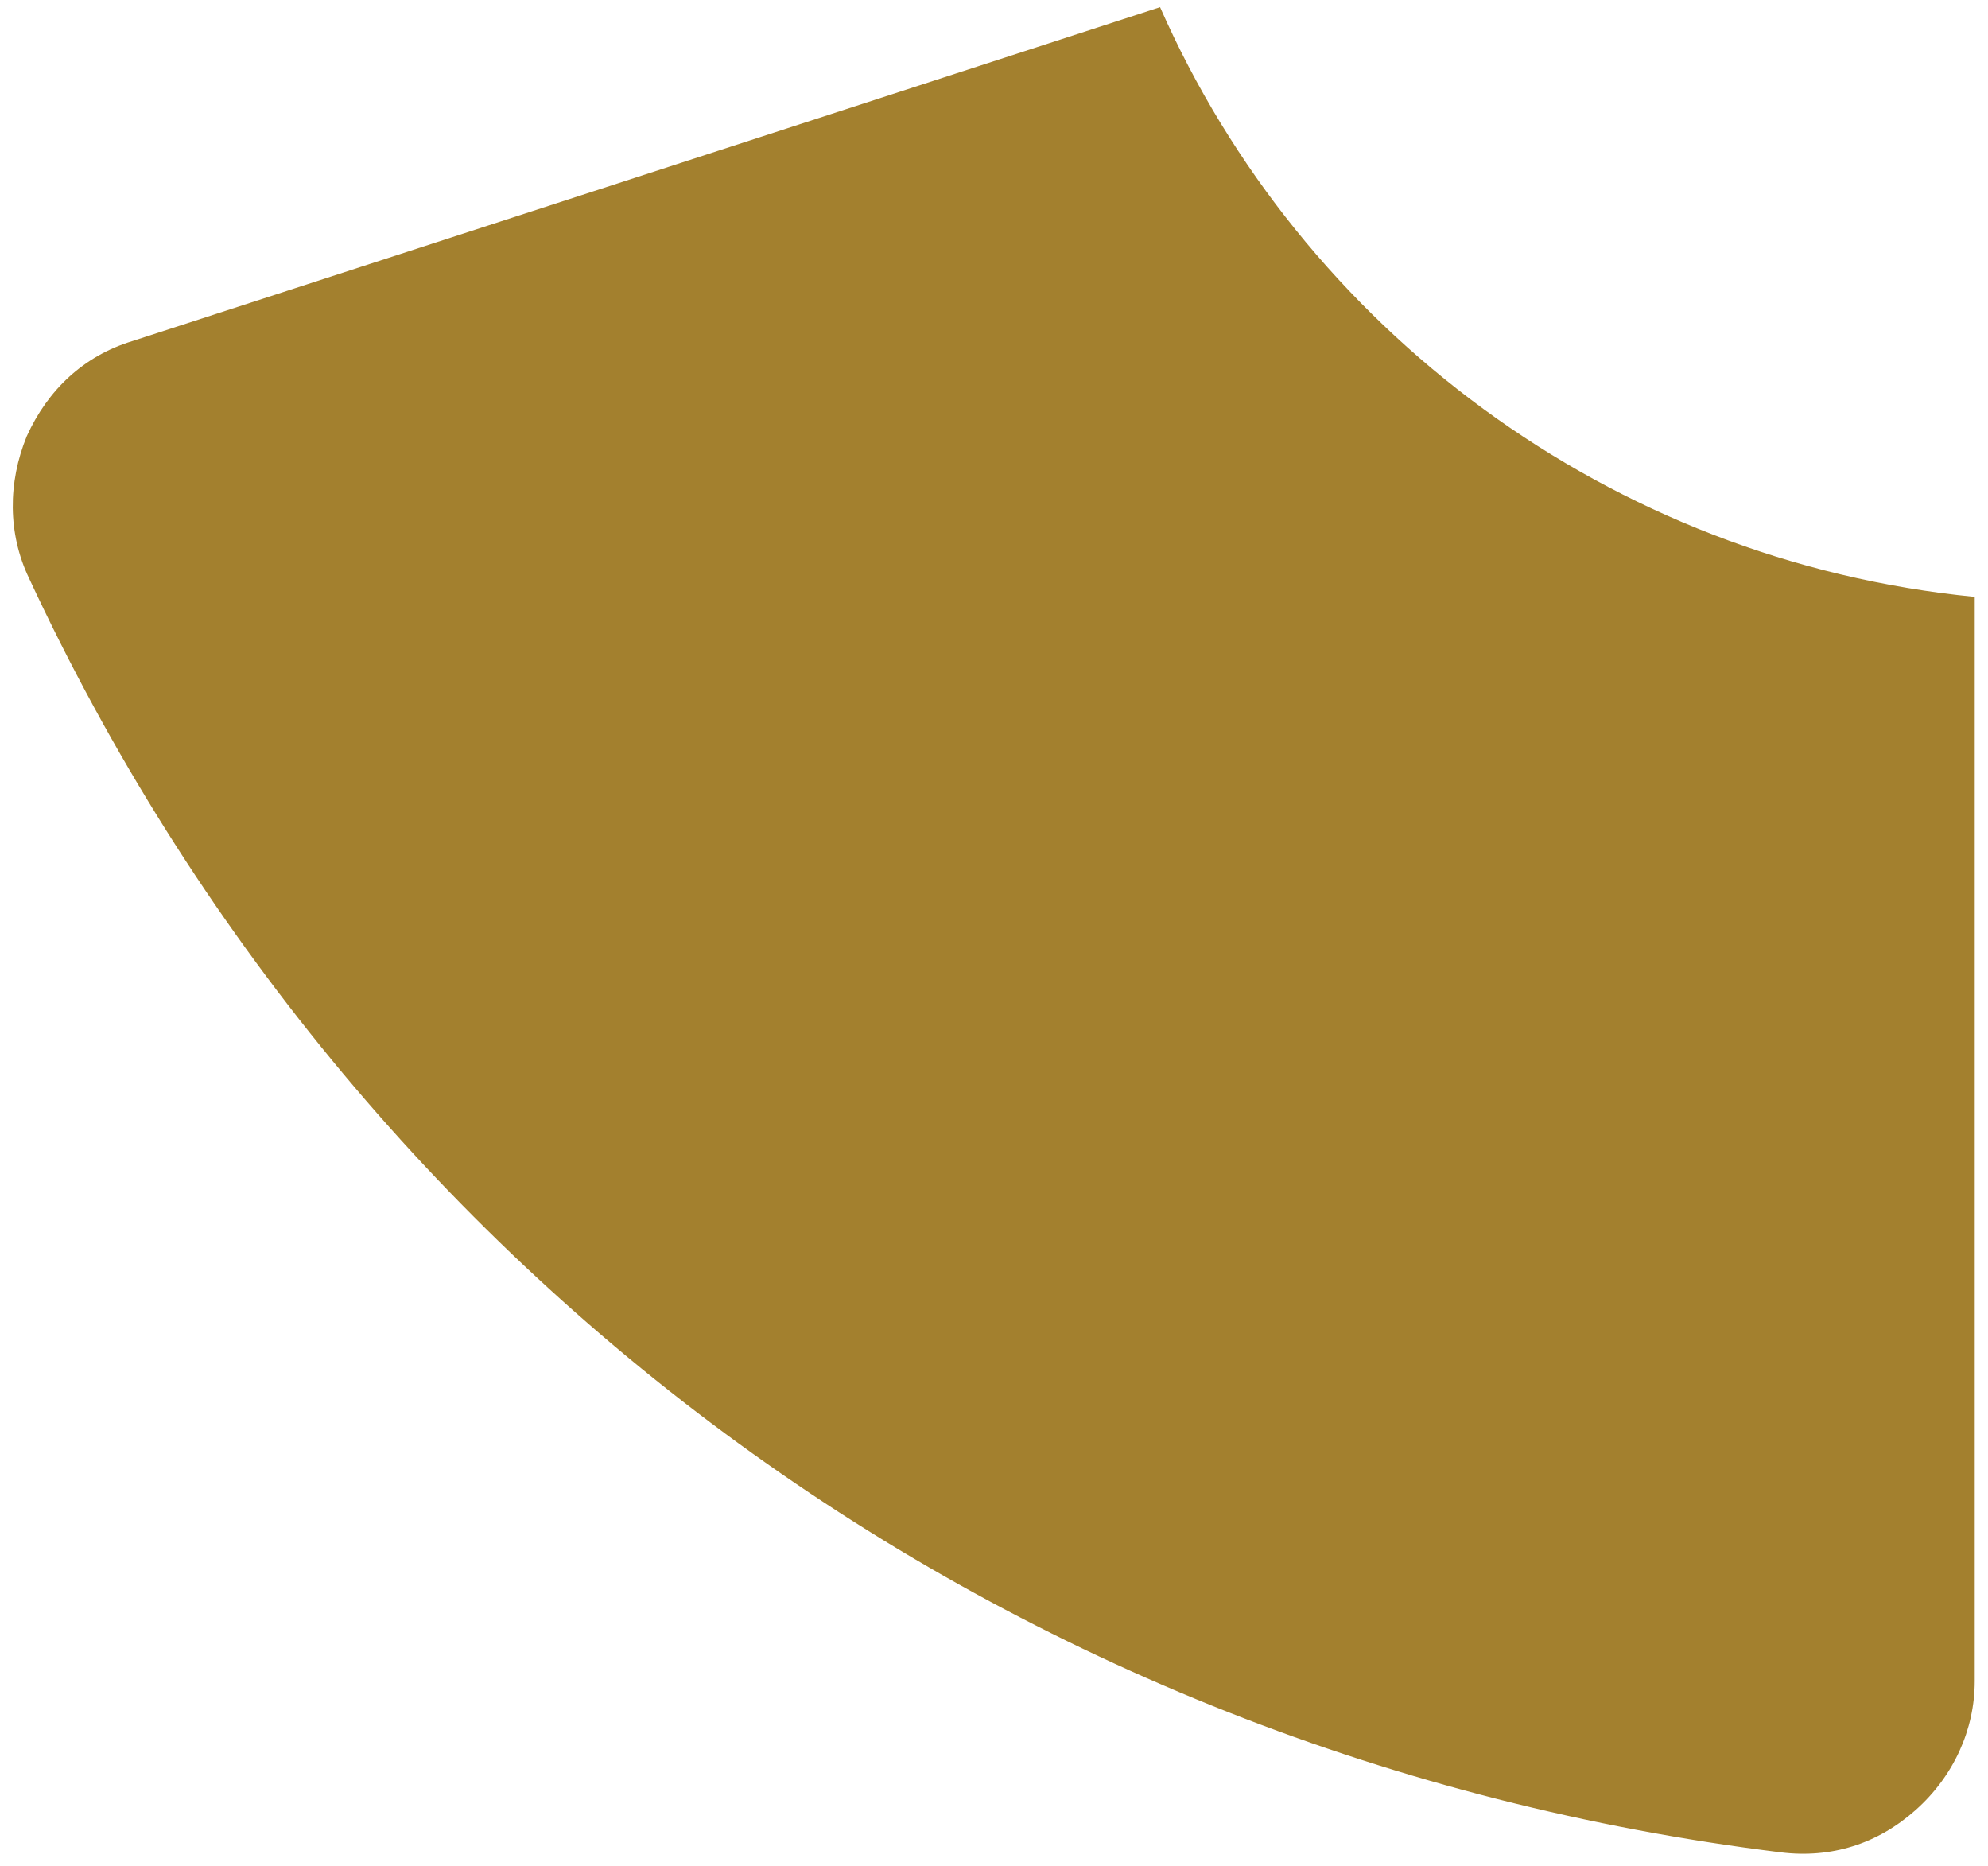 <svg width="146" height="137" viewBox="0 0 146 137" fill="none" xmlns="http://www.w3.org/2000/svg">
<path d="M85.197 0.527L9.714 25.046C6.149 26.132 3.515 28.615 1.965 32.029C0.57 35.443 0.57 39.167 2.12 42.426C26.144 94.101 74.192 129.017 130.766 136C134.486 136.465 137.896 135.379 140.685 132.896C143.475 130.413 145.025 126.999 145.025 123.43V43.823C118.211 41.185 95.582 24.115 85.197 0.527Z" fill="#A3802E"/>
</svg>
